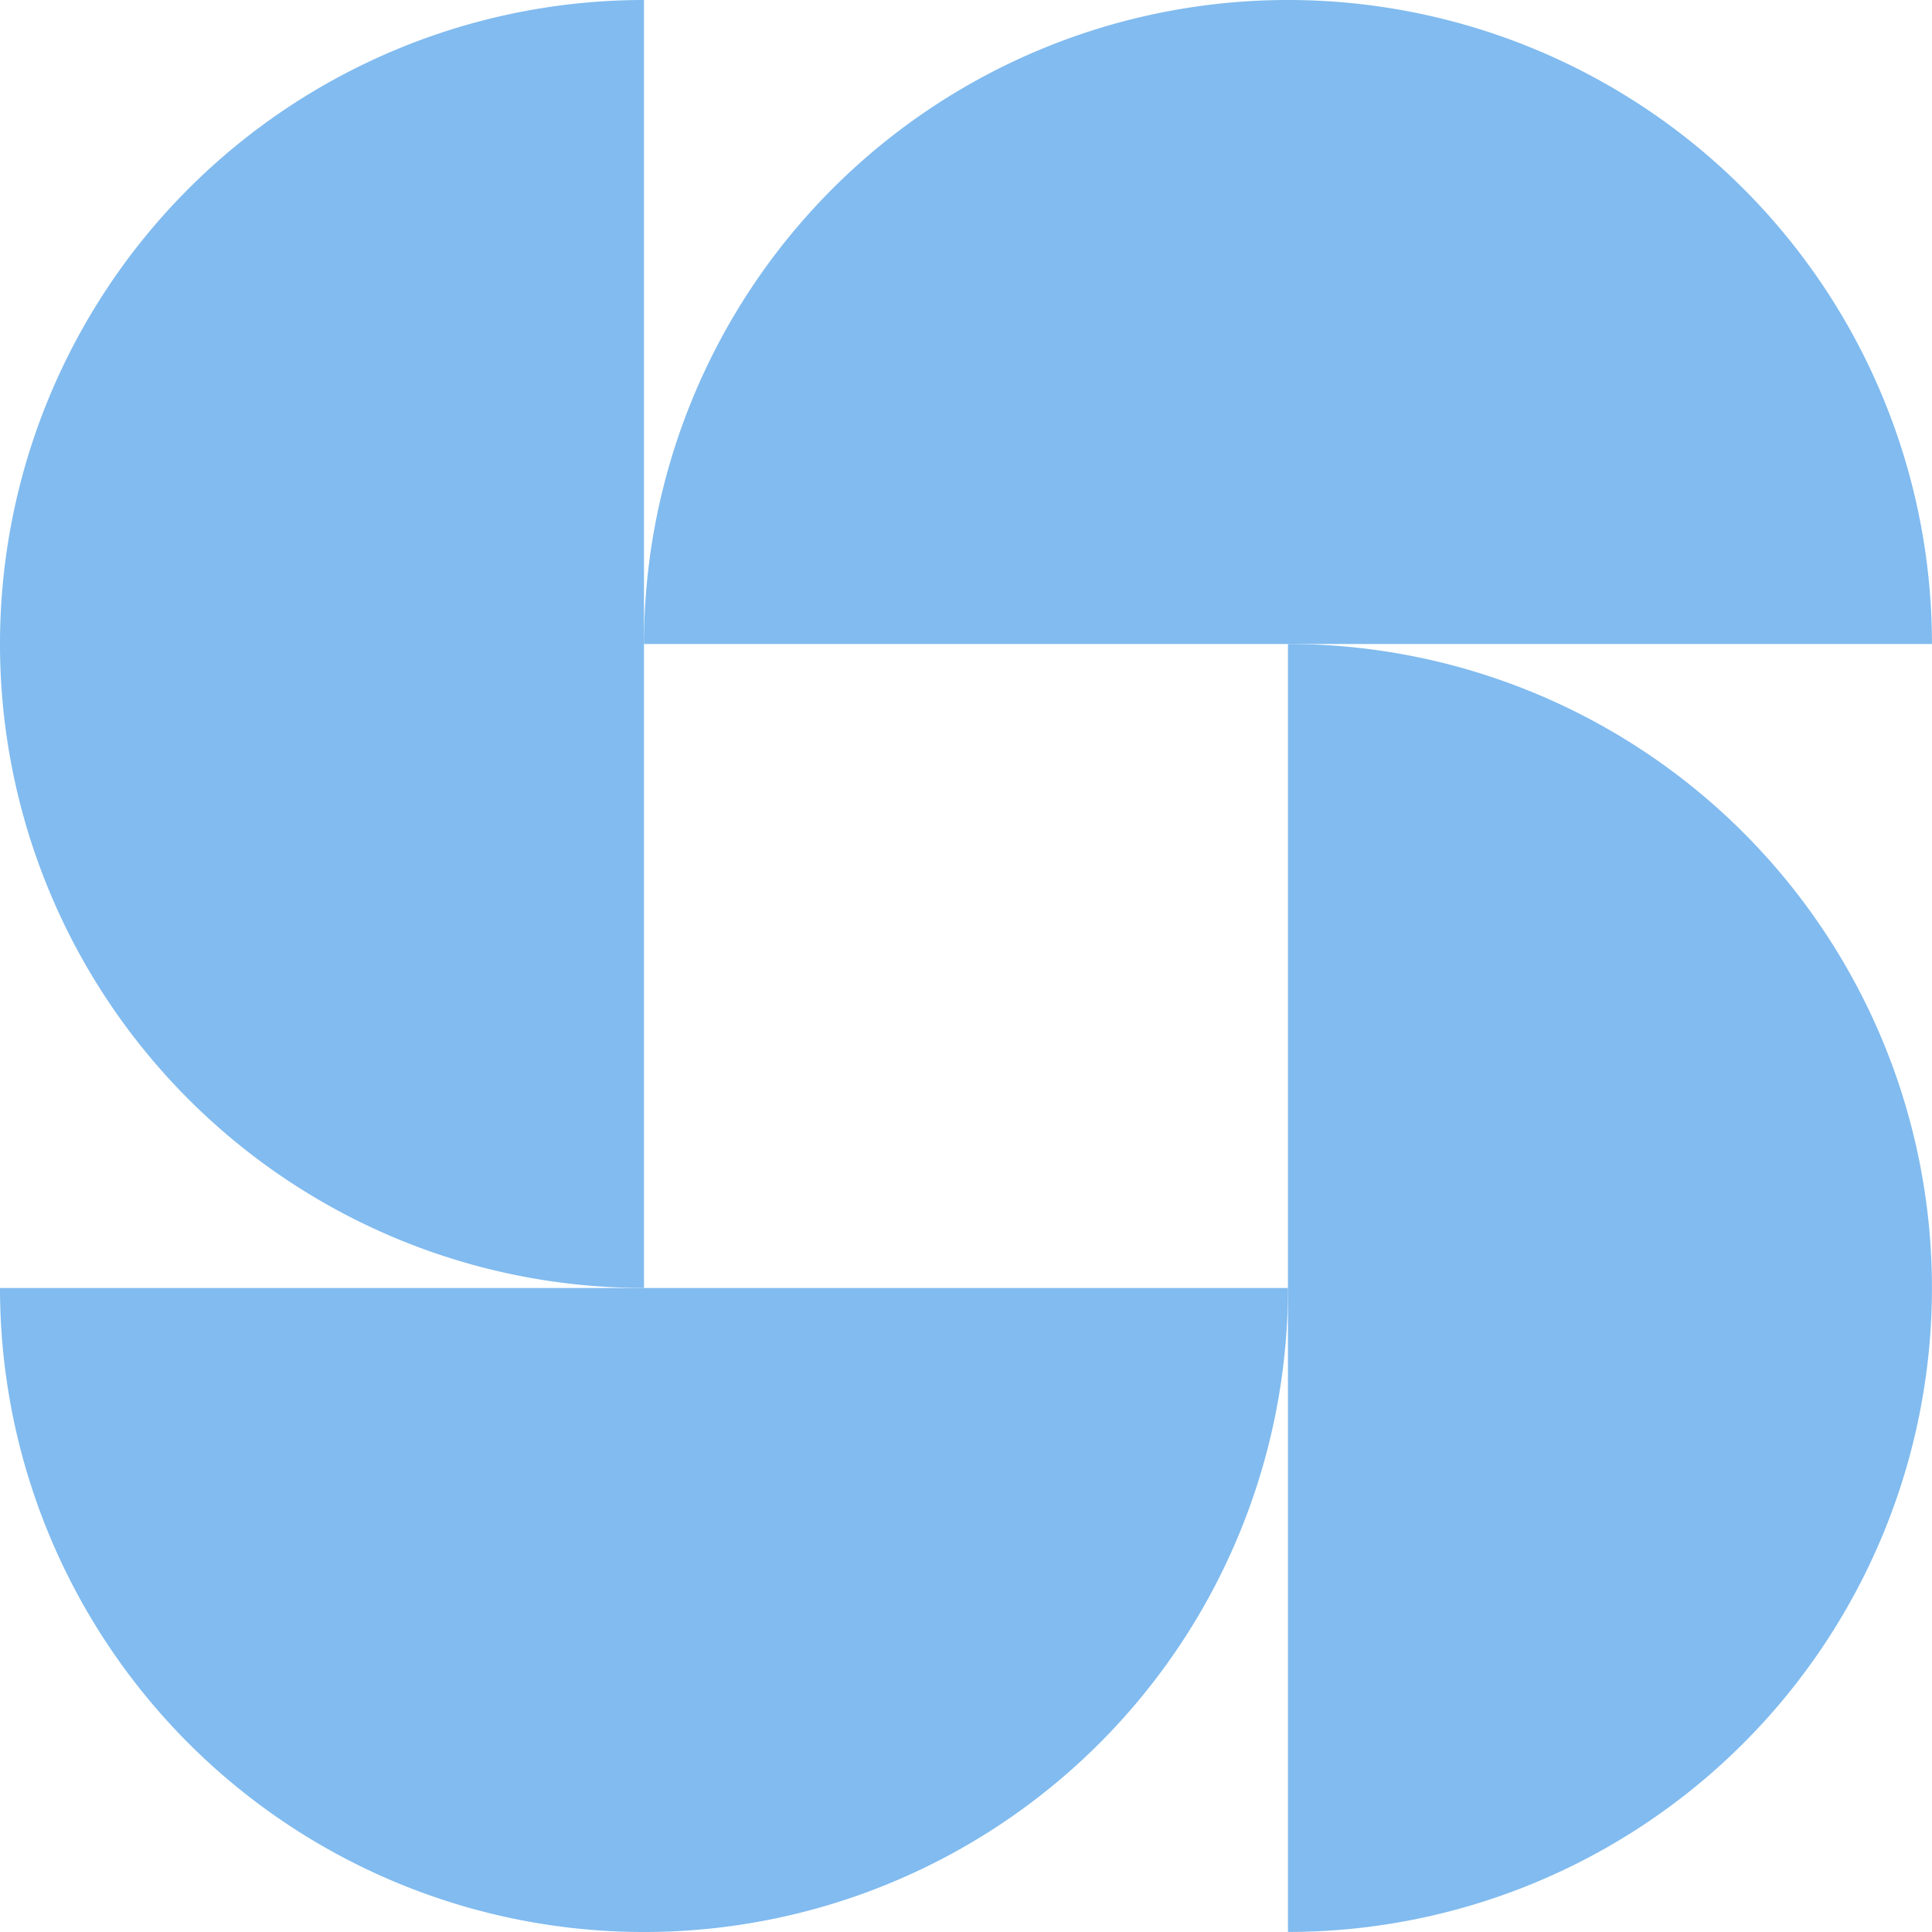 <svg xmlns="http://www.w3.org/2000/svg" width="35.311" height="35.311" viewBox="0 0 35.311 35.311">
  <g id="Duurzaam" transform="translate(-830 -1493.31)">
    <path id="Path_23" data-name="Path 23" d="M5.809,21.806a11.77,11.77,0,1,1,23.54,0Z" transform="translate(835.961 1483.274)" fill="#81bbef"/>
    <path id="Path_24" data-name="Path 24" d="M11.618,15.845a11.77,11.77,0,1,1,0,23.54Z" transform="translate(841.922 1489.235)" fill="#81bbef"/>
    <path id="Path_25" data-name="Path 25" d="M11.77,33.576a11.77,11.77,0,0,1,0-23.54Z" transform="translate(830 1483.274)" fill="#81bbef"/>
    <path id="Path_26" data-name="Path 26" d="M23.54,21.654a11.77,11.77,0,1,1-23.54,0Z" transform="translate(830 1495.197)" fill="#81bbef"/>
  </g>
</svg>
